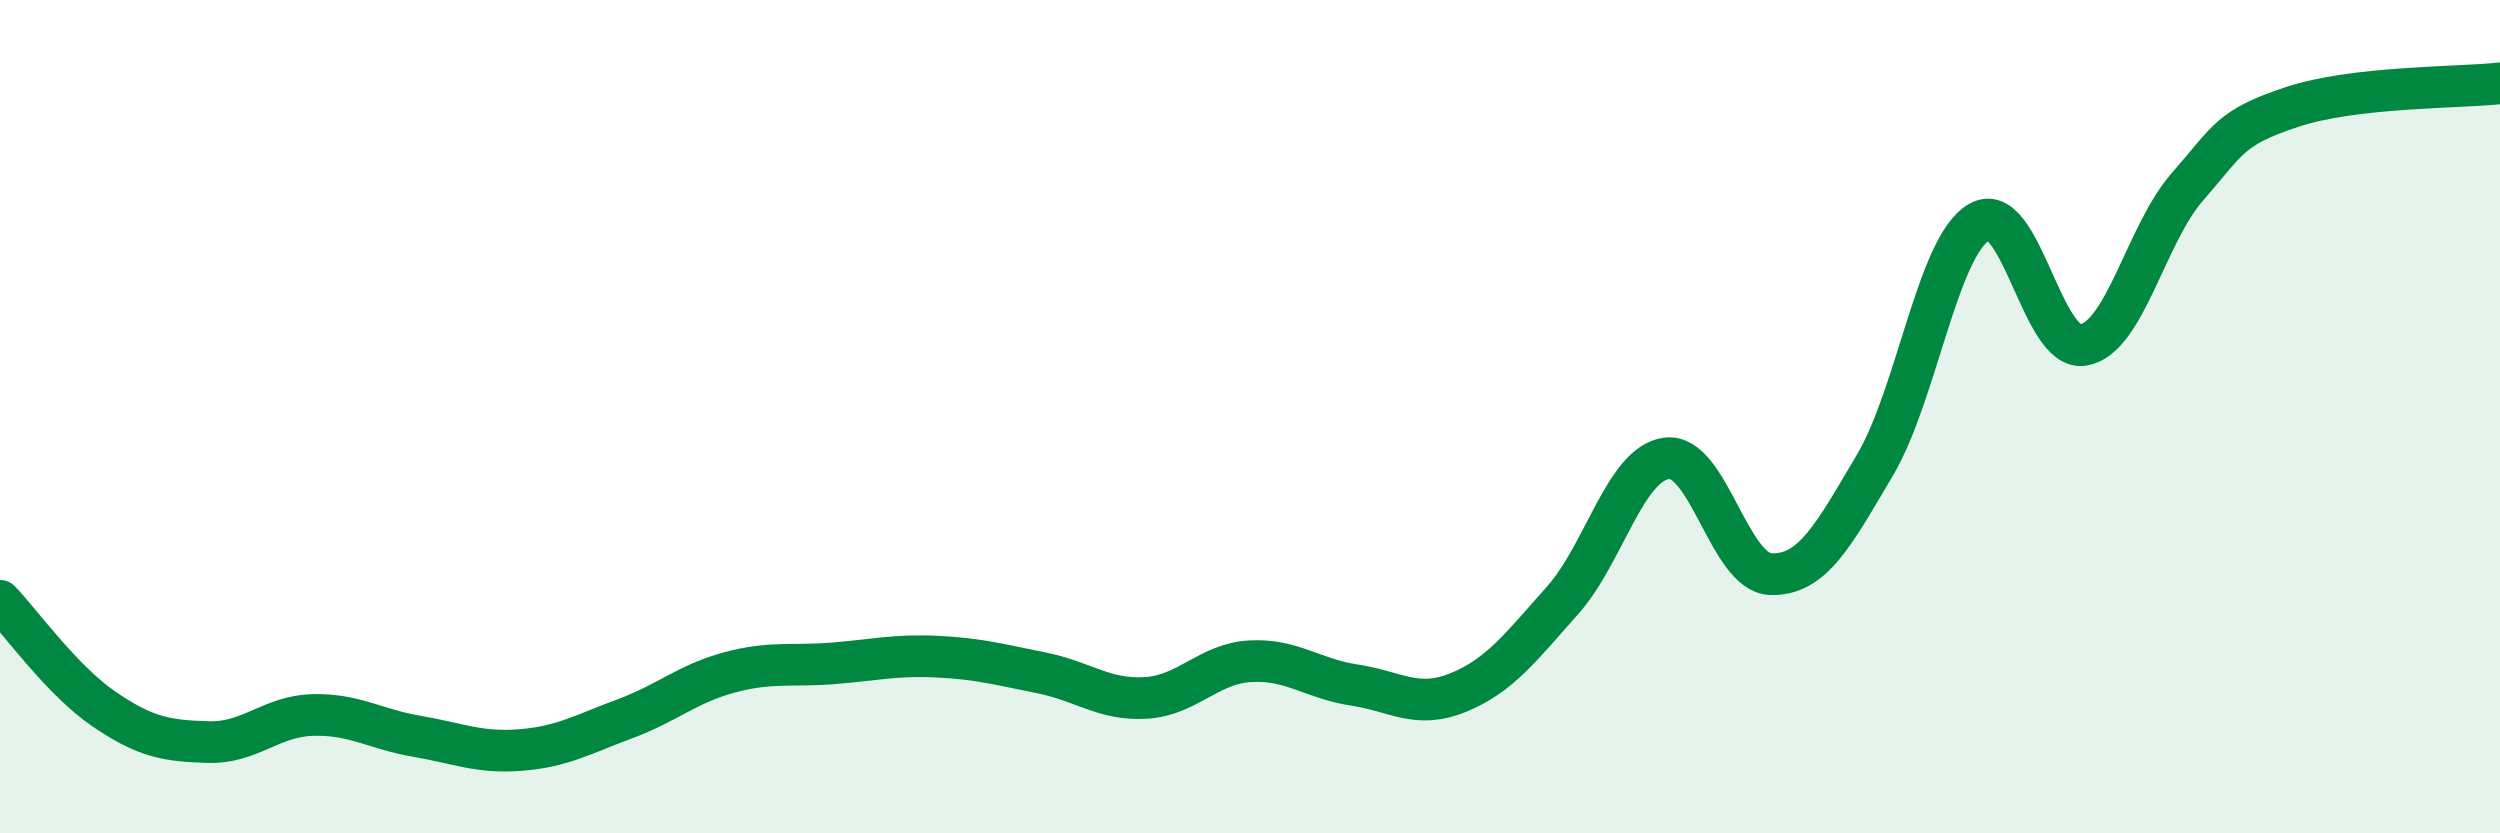 
    <svg width="60" height="20" viewBox="0 0 60 20" xmlns="http://www.w3.org/2000/svg">
      <path
        d="M 0,14.42 C 0.5,14.94 1.5,16.34 2.5,17.02 C 3.5,17.7 4,17.78 5,17.81 C 6,17.84 6.5,17.19 7.5,17.16 C 8.5,17.13 9,17.5 10,17.67 C 11,17.84 11.5,18.08 12.5,18 C 13.5,17.92 14,17.62 15,17.25 C 16,16.88 16.5,16.41 17.5,16.14 C 18.5,15.87 19,16 20,15.92 C 21,15.84 21.5,15.71 22.5,15.76 C 23.5,15.81 24,15.95 25,16.15 C 26,16.35 26.5,16.81 27.5,16.75 C 28.5,16.69 29,15.93 30,15.87 C 31,15.81 31.5,16.29 32.5,16.44 C 33.5,16.59 34,17.03 35,16.62 C 36,16.21 36.5,15.53 37.5,14.41 C 38.5,13.29 39,11.13 40,11 C 41,10.87 41.5,13.75 42.5,13.78 C 43.5,13.81 44,12.85 45,11.16 C 46,9.47 46.5,5.91 47.5,5.33 C 48.5,4.75 49,8.45 50,8.28 C 51,8.11 51.5,5.62 52.5,4.48 C 53.5,3.34 53.5,3.07 55,2.57 C 56.5,2.07 59,2.11 60,2L60 20L0 20Z"
        fill="#008740"
        opacity="0.1"
        stroke-linecap="round"
        stroke-linejoin="round"
      />
      <path
        d="M 0,14.42 C 0.5,14.94 1.5,16.34 2.5,17.02 C 3.5,17.7 4,17.78 5,17.81 C 6,17.84 6.5,17.19 7.5,17.16 C 8.5,17.13 9,17.5 10,17.67 C 11,17.84 11.5,18.08 12.5,18 C 13.5,17.92 14,17.62 15,17.25 C 16,16.88 16.5,16.41 17.5,16.14 C 18.5,15.87 19,16 20,15.92 C 21,15.84 21.5,15.71 22.5,15.76 C 23.5,15.81 24,15.95 25,16.15 C 26,16.35 26.5,16.81 27.5,16.75 C 28.5,16.69 29,15.93 30,15.87 C 31,15.81 31.5,16.29 32.5,16.44 C 33.5,16.59 34,17.03 35,16.62 C 36,16.21 36.5,15.53 37.5,14.41 C 38.5,13.29 39,11.13 40,11 C 41,10.87 41.5,13.75 42.5,13.78 C 43.5,13.81 44,12.85 45,11.16 C 46,9.47 46.5,5.91 47.5,5.33 C 48.5,4.75 49,8.45 50,8.28 C 51,8.11 51.5,5.62 52.5,4.48 C 53.5,3.34 53.5,3.07 55,2.57 C 56.5,2.07 59,2.11 60,2"
        stroke="#008740"
        stroke-width="1"
        fill="none"
        stroke-linecap="round"
        stroke-linejoin="round"
      />
    </svg>
  